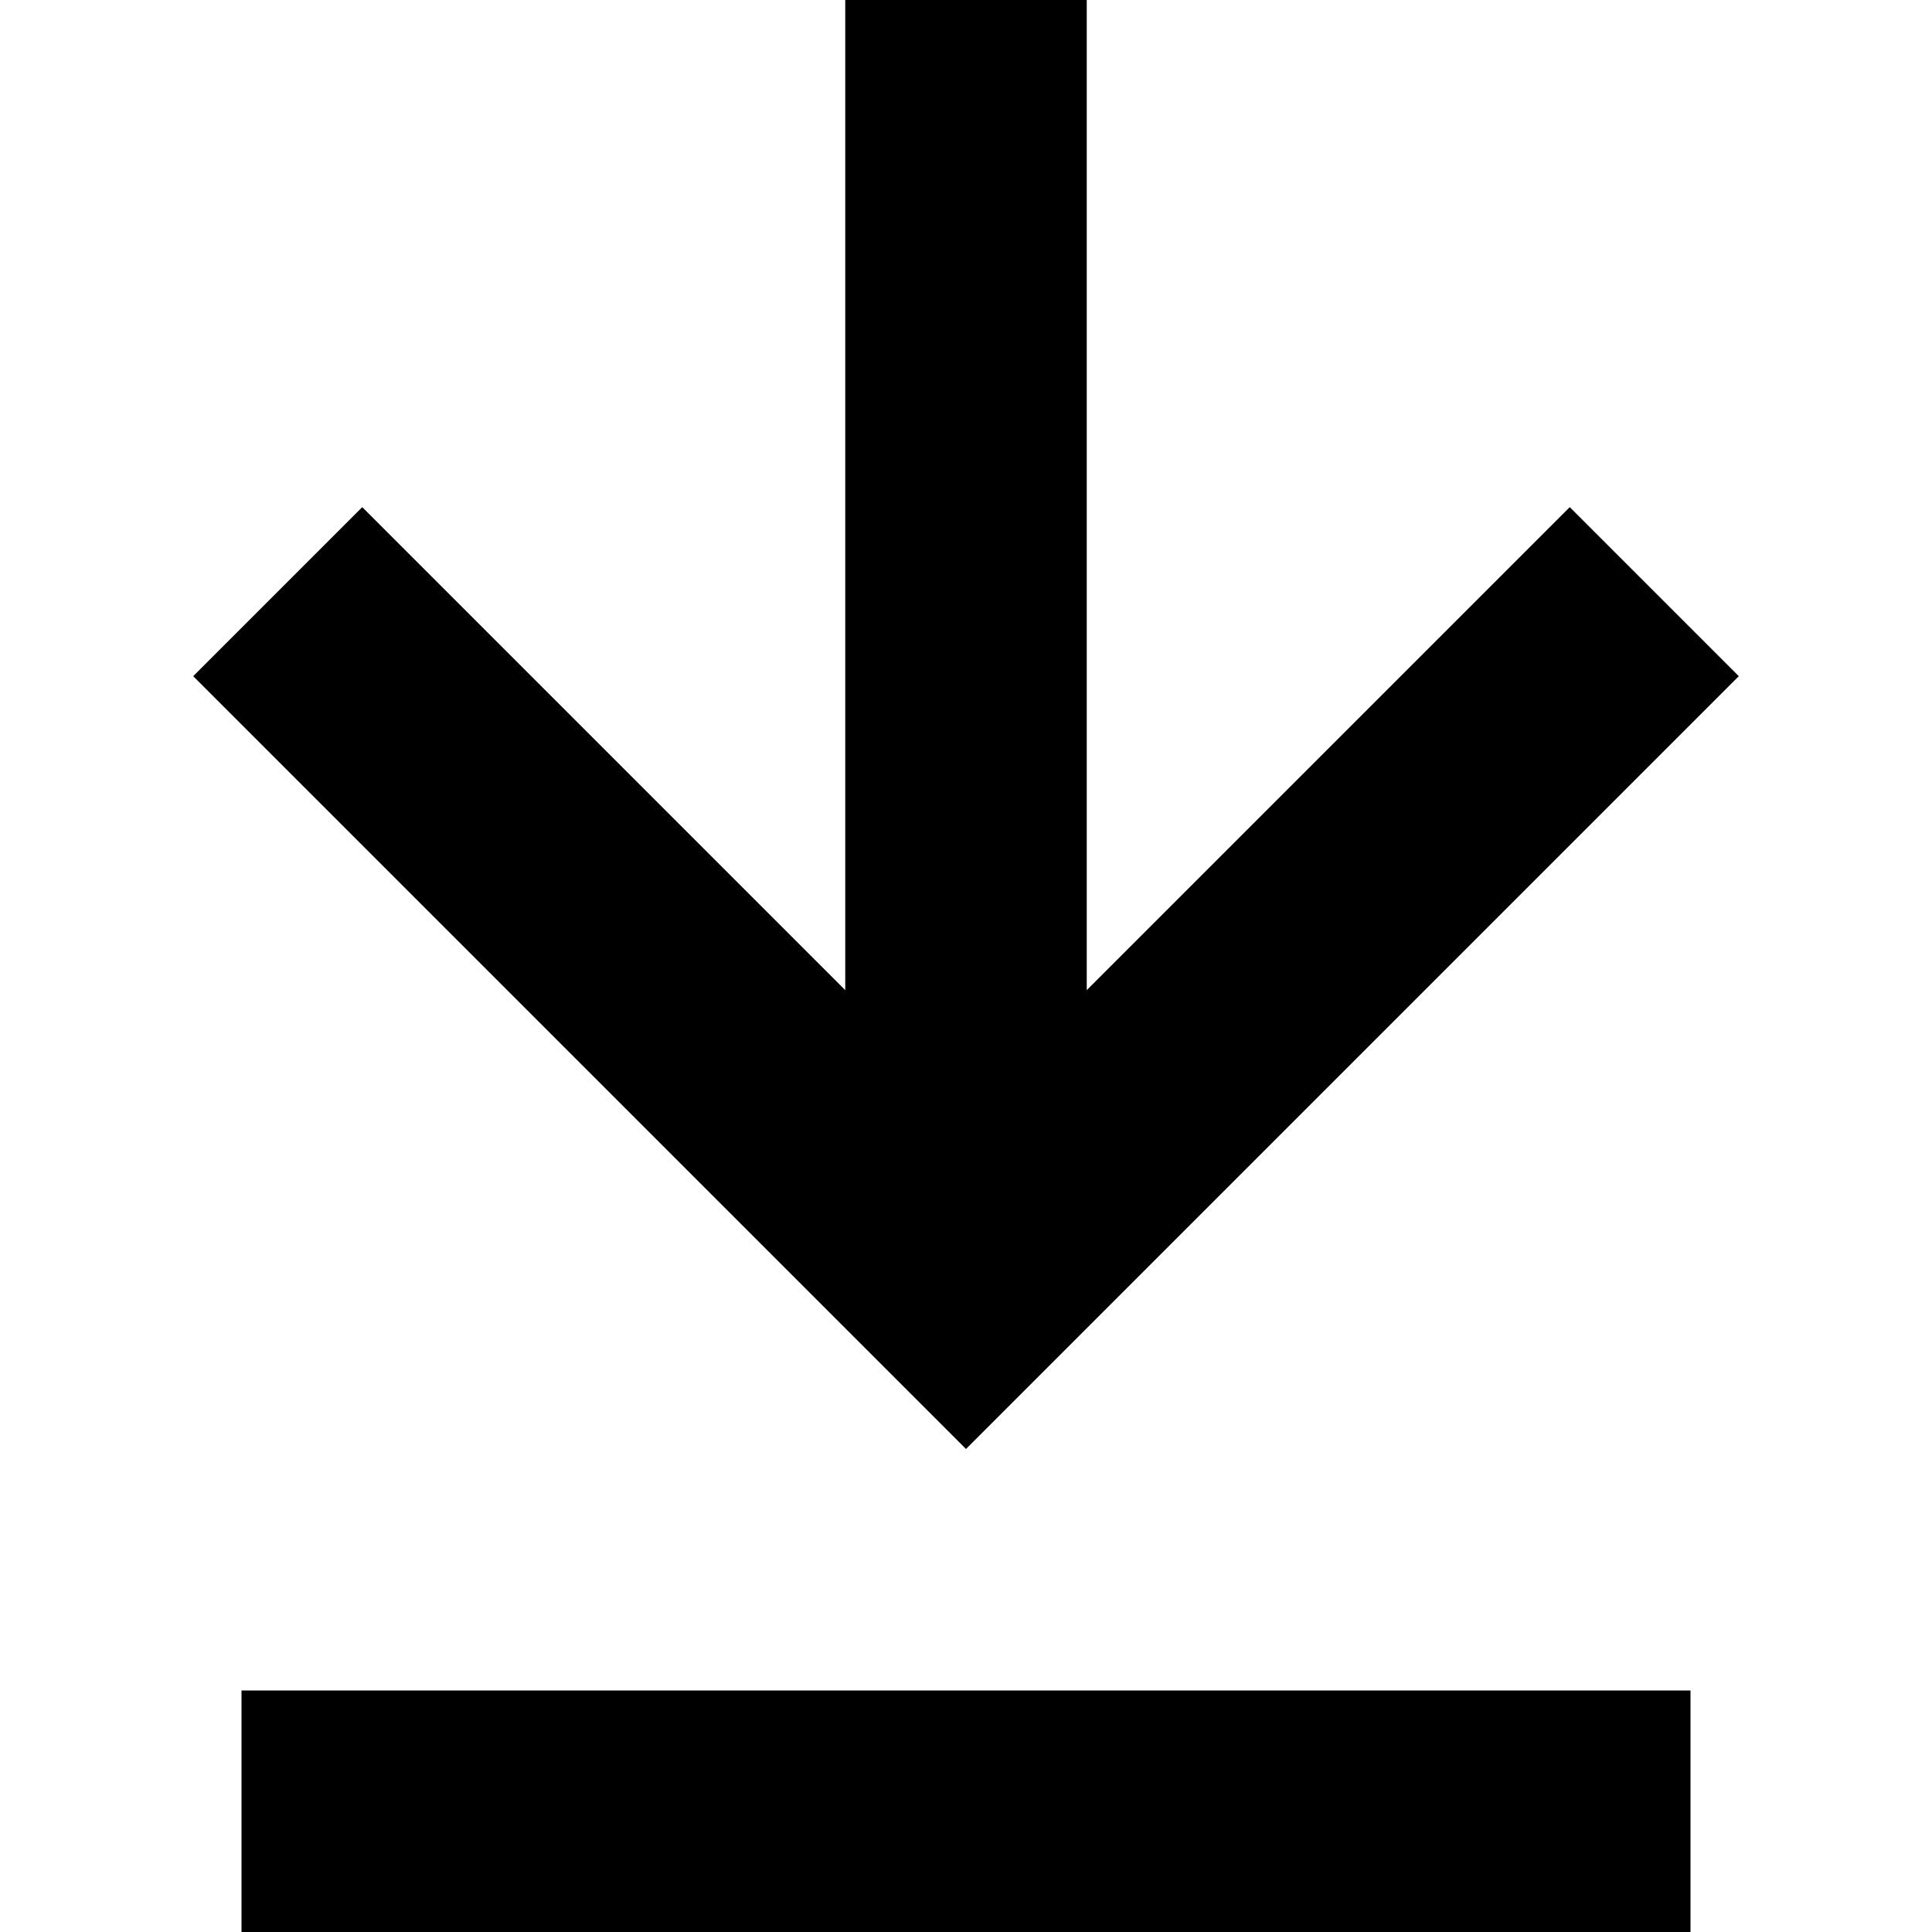 <svg version="1.1" xmlns="http://www.w3.org/2000/svg" xmlns:xlink="http://www.w3.org/1999/xlink" x="0px" y="0px" width="16" height="16" viewBox="0 0 16 16" xml:space="preserve">
<polygon class="st0" points="14.4,5.6 8,12 1.6,5.6 3,4.2 7,8.2 7,0 9,0 9,8.2 13,4.2 "/>
<path class="st1" d="M22,10.6"/>
<path class="st1" d="M27.3,5.3"/>
<path class="st2" d="M28,15"/>
<path class="st2" d="M16,15"/>
<path class="st1" d="M22,10.5"/>
<rect x="2" y="14" class="st0" width="12" height="2"/>
</svg>
